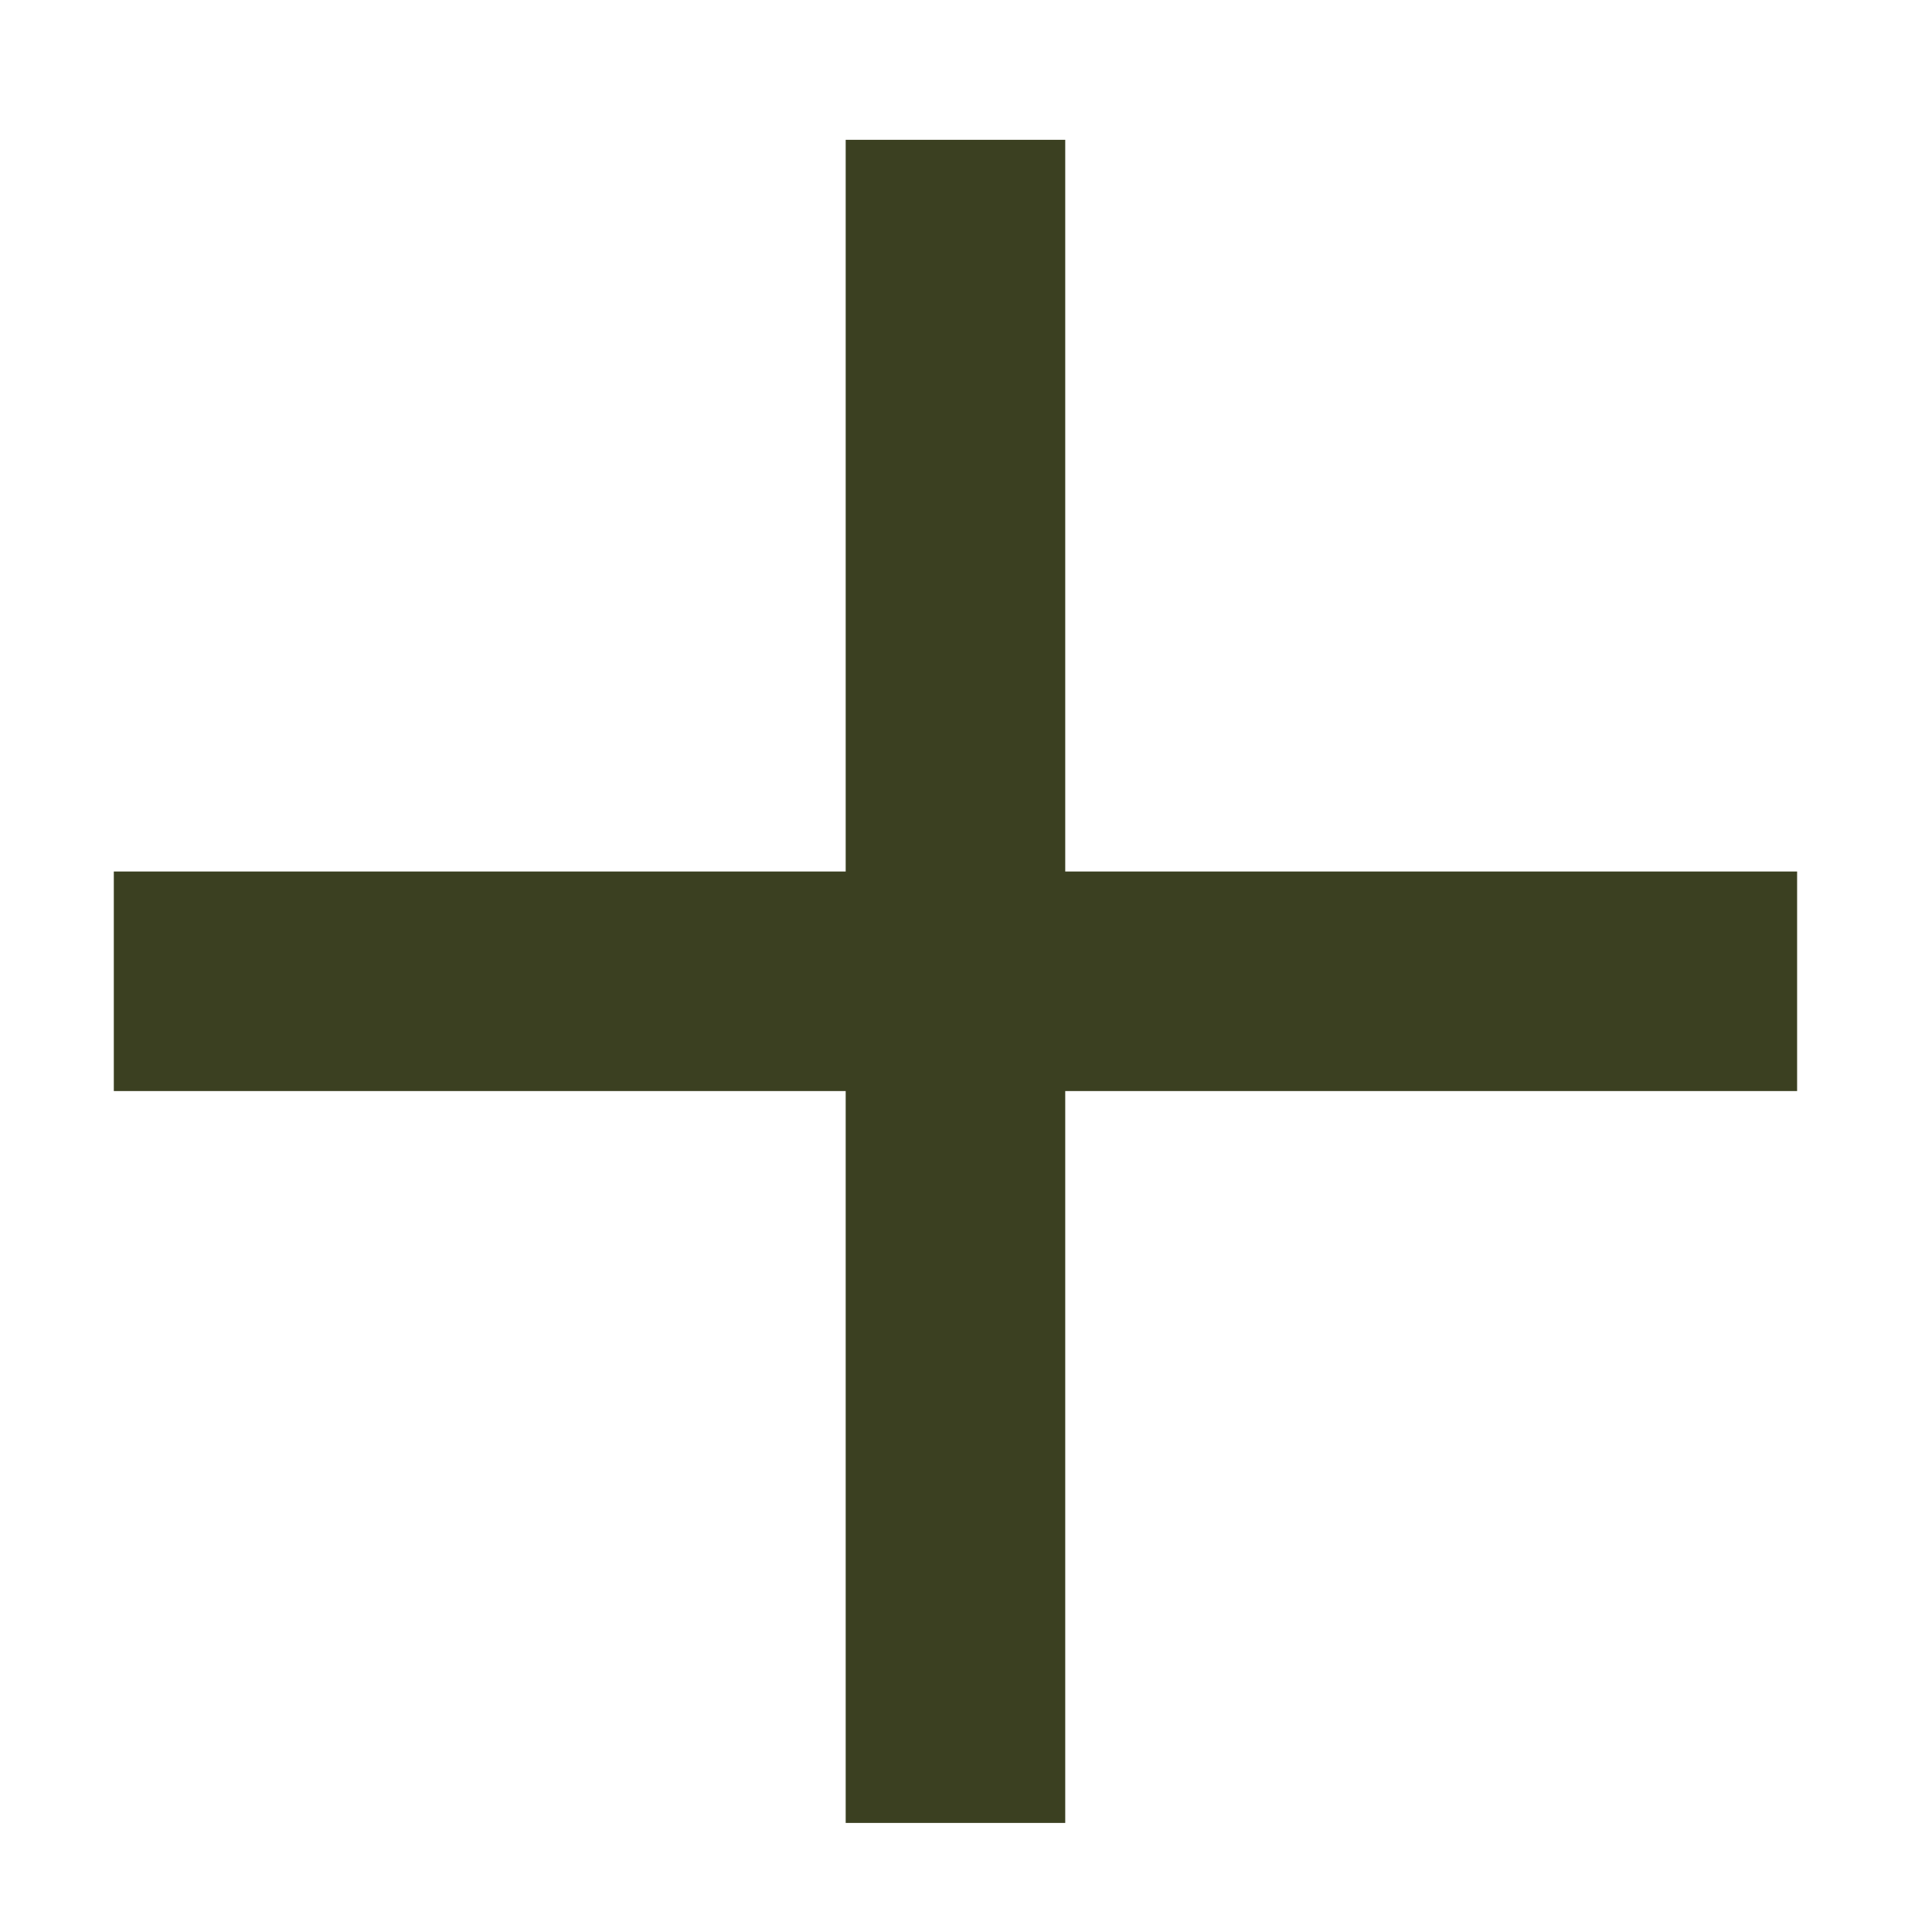 <svg xmlns="http://www.w3.org/2000/svg" width="11" height="11" viewBox="0 0 11 11" fill="none">
  <g clip-path="url(#clip0_169_9912)">
    <path d="M10.232 4.962H6.065V0.796H4.815V4.962H0.648V6.212H4.815V10.379H6.065V6.212H10.232V4.962Z" fill="#3B4021"/>
  </g>
  <defs>
    <clipPath id="clip0_169_9912">
      <rect width="10" height="10" fill="white" transform="translate(0.44 0.587)"/>
    </clipPath>
  </defs>
</svg>